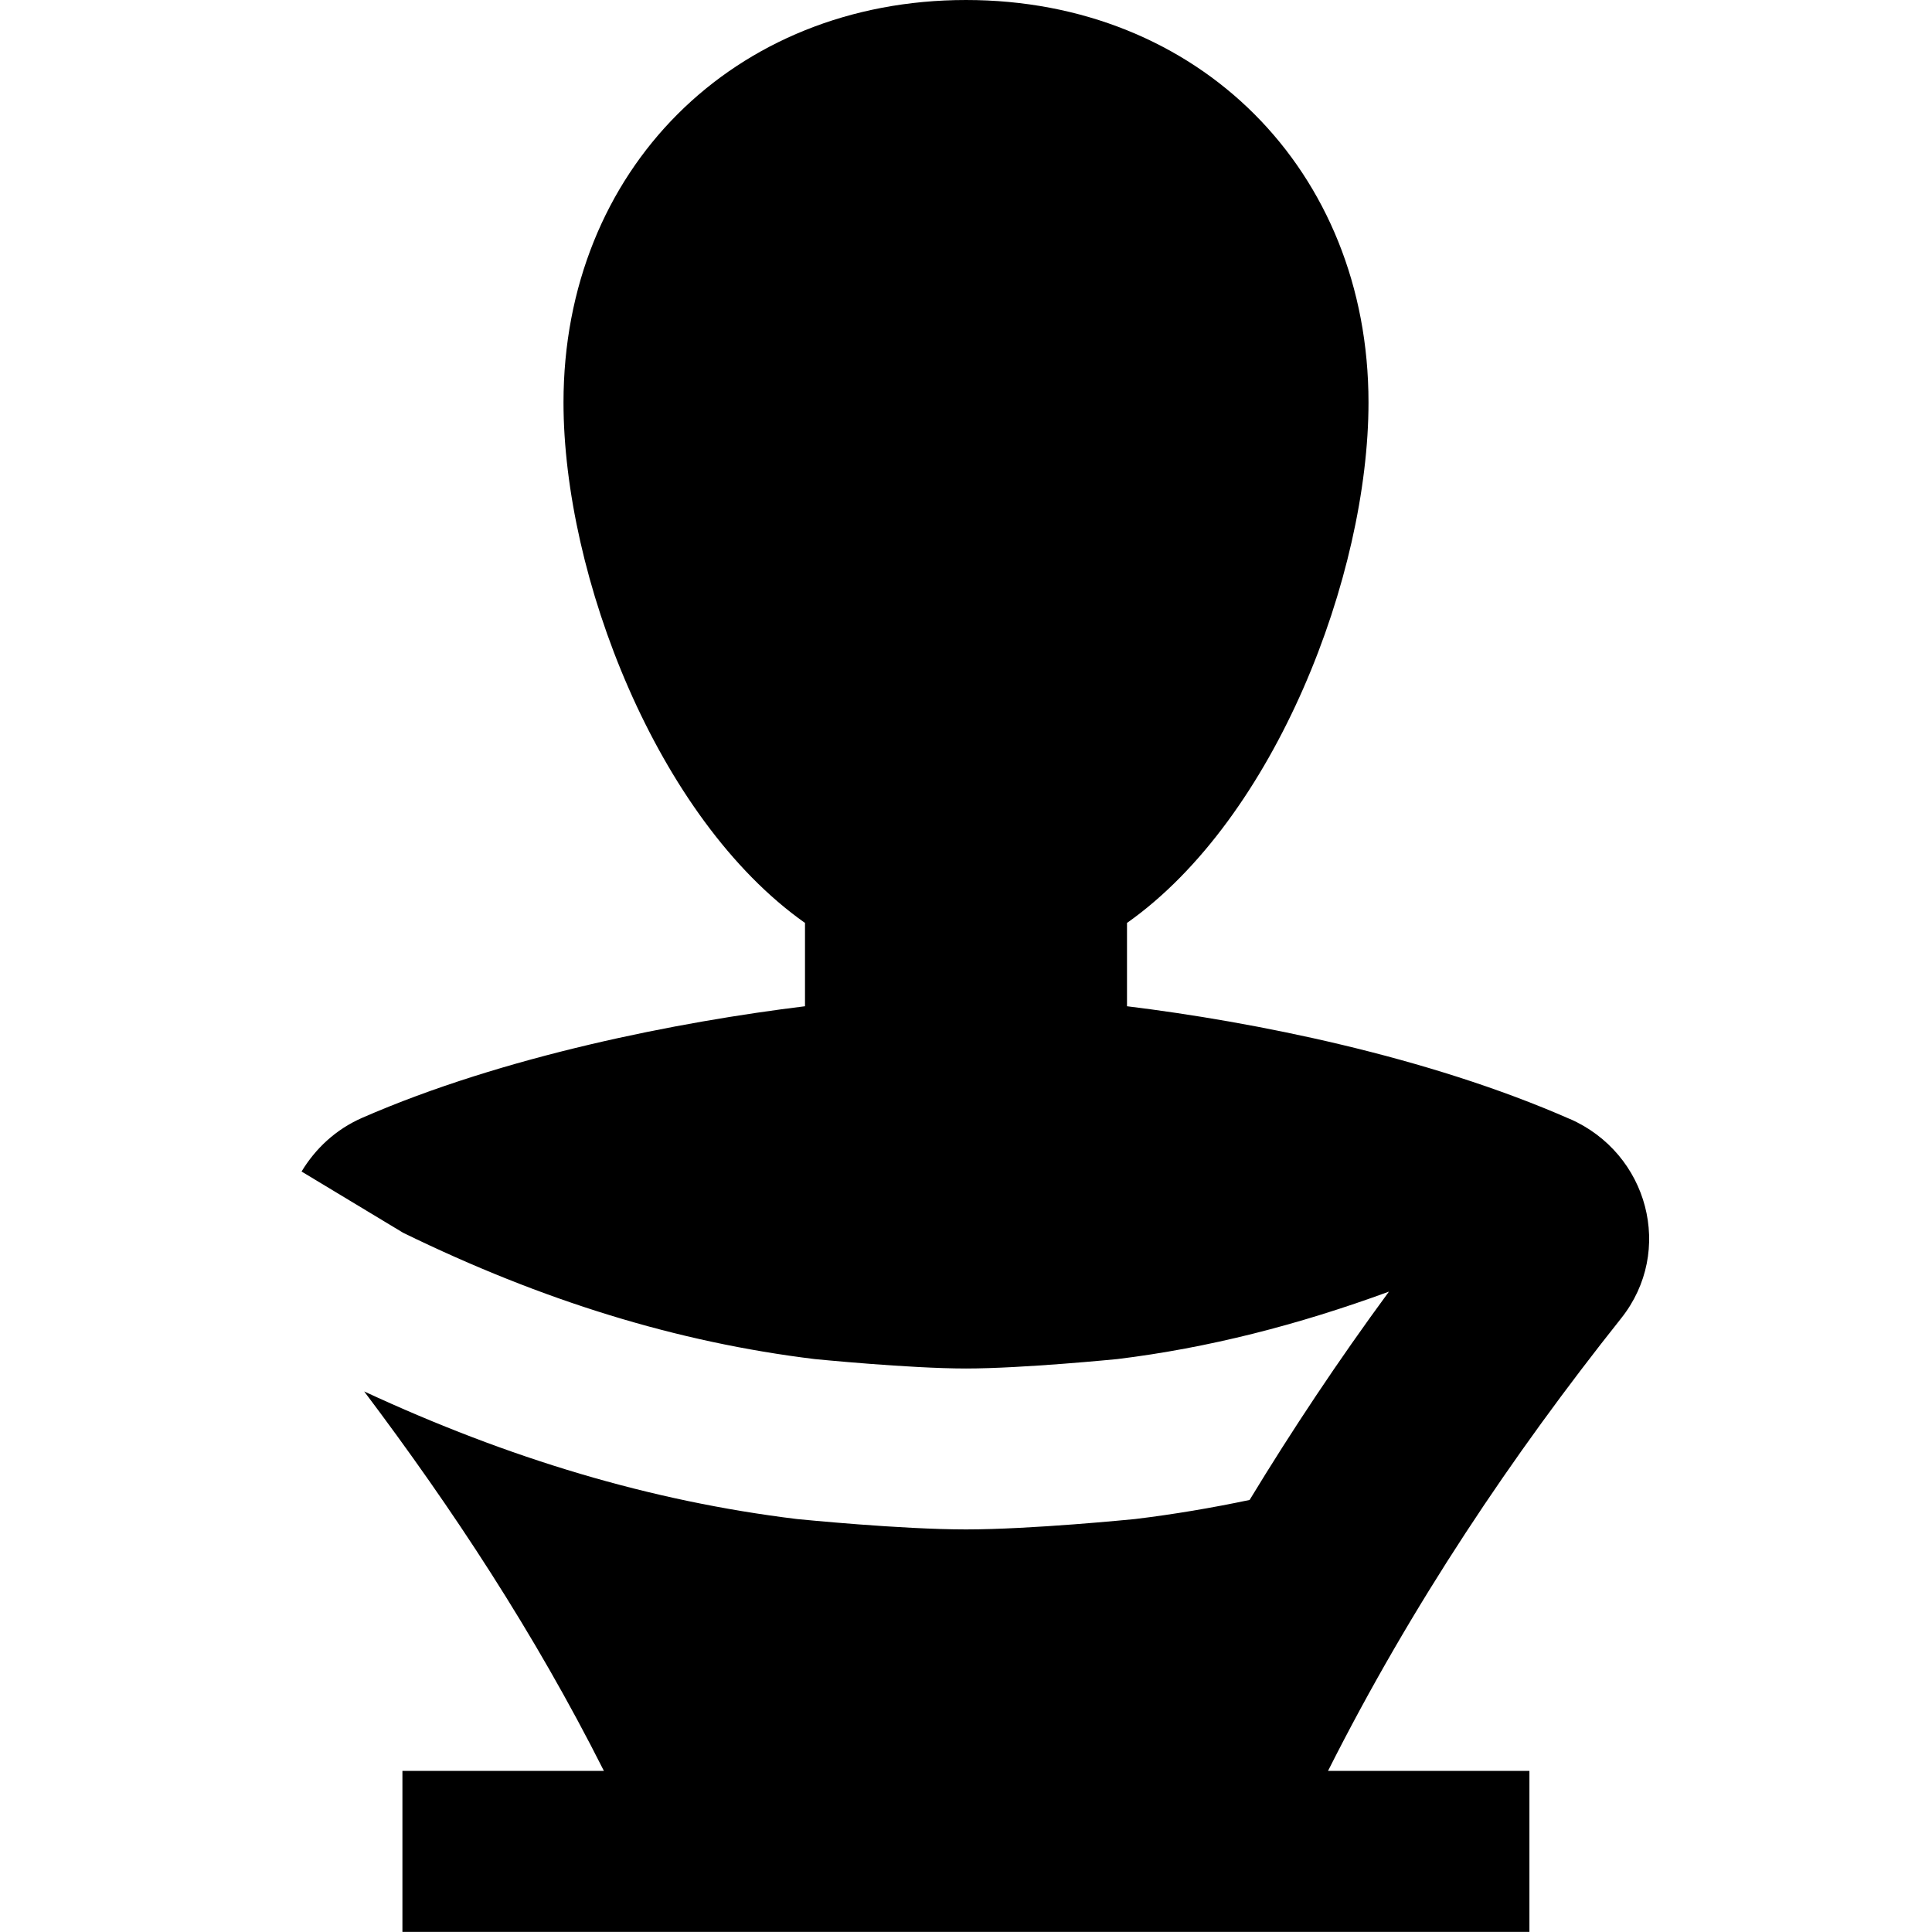 <?xml version="1.0" encoding="UTF-8"?>
<svg xmlns="http://www.w3.org/2000/svg" id="Layer_1" data-name="Layer 1" viewBox="0 0 24 24">
  <path d="m19.5,13.9c-1.774-.779-3.925-1.207-5.5-1.4v-1.035c1.845-1.301,3-4.323,3-6.465,0-2.886-2.114-5-5-5s-5,2.114-5,5c0,2.142,1.155,5.164,3,6.465v1.035c-1.566.192-3.738.616-5.501,1.386-.333.146-.583.386-.753.667l1.262.761c1.736.848,3.409,1.361,5.113,1.569.003,0,1.173.117,1.879.117s1.876-.117,1.879-.117c1.129-.138,2.246-.424,3.375-.838-.632.86-1.204,1.721-1.731,2.588-.471.099-.944.179-1.422.237-.053.005-1.29.129-2.101.129s-2.048-.124-2.101-.129c-1.817-.222-3.575-.75-5.375-1.585,1.096,1.455,2.114,2.999,2.978,4.714h-2.503v2h14v-2h-2.502c1.039-2.063,2.291-3.925,3.642-5.623.663-.834.337-2.049-.639-2.477Z"/>
</svg>
